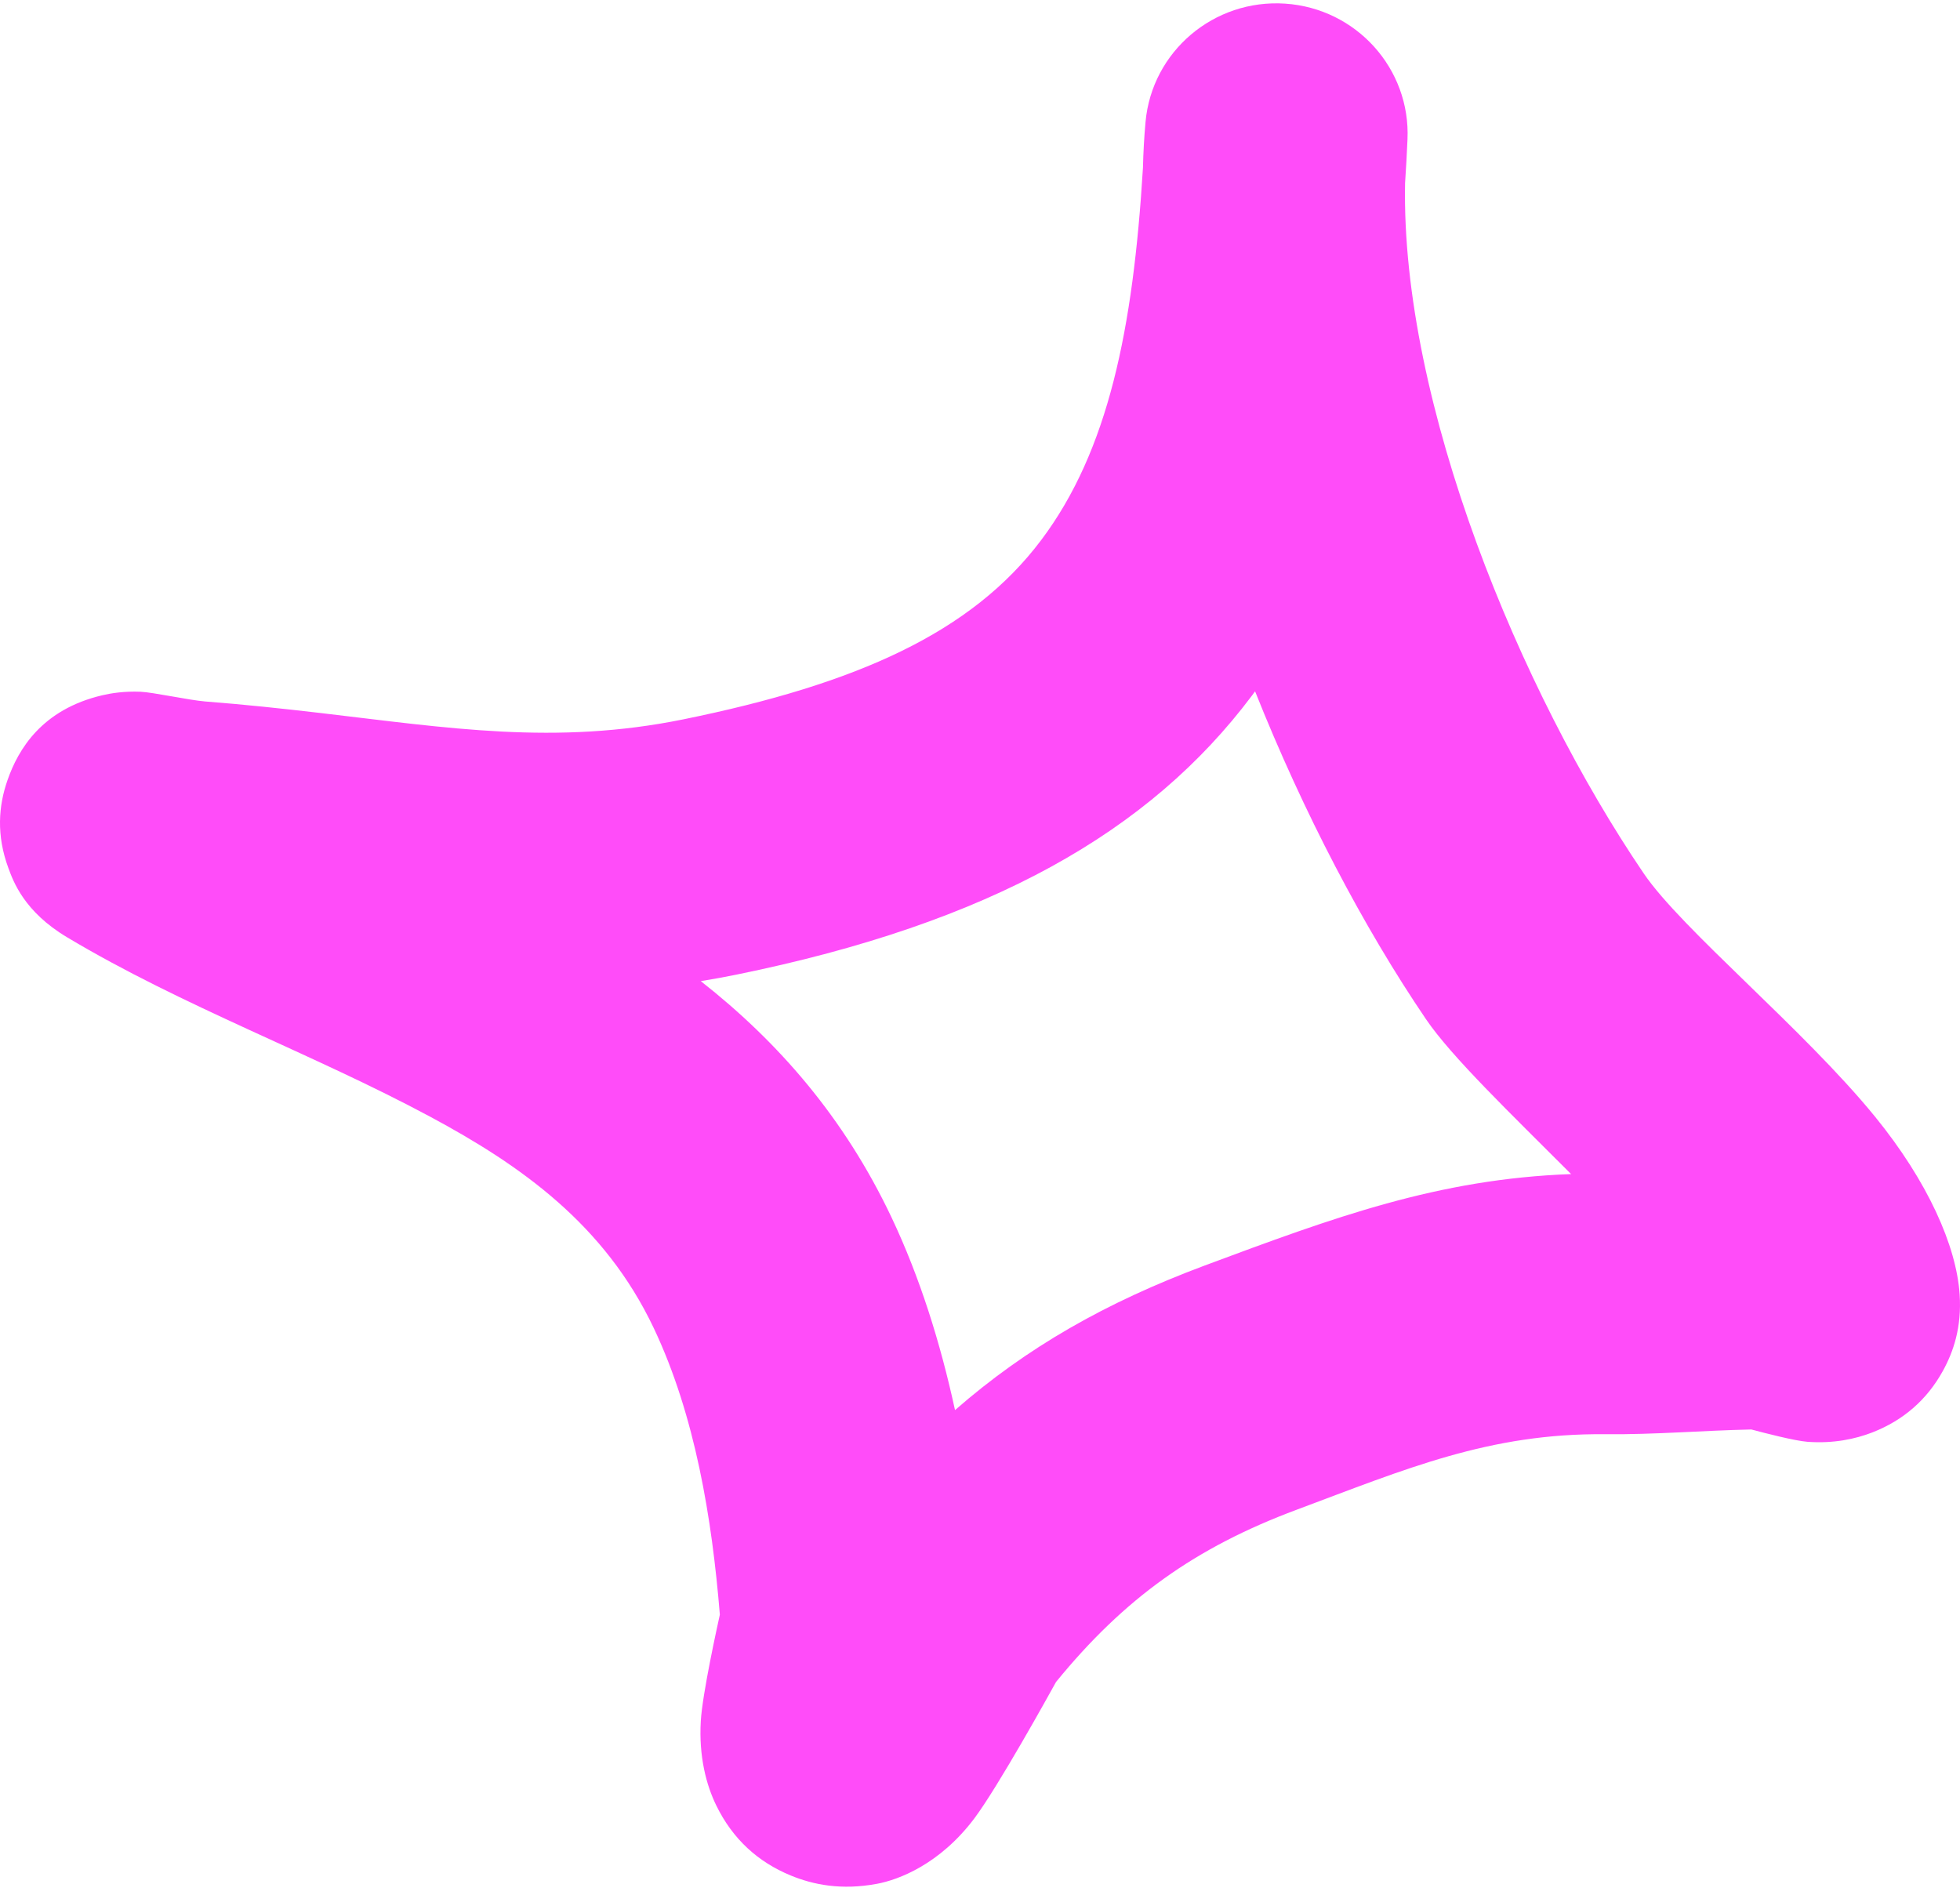 <svg width="150" height="145" viewBox="0 0 150 145" fill="none" xmlns="http://www.w3.org/2000/svg">
<path opacity="0.7" fill-rule="evenodd" clip-rule="evenodd" d="M55.09 123.566C54.493 116.221 53.199 108.315 50.035 101.642C46.278 93.717 39.901 89.204 32.918 85.457C23.947 80.642 13.983 77.022 5.126 71.723C1.836 69.758 1.017 67.442 0.646 66.443C-0.291 63.917 -0.116 61.664 0.581 59.685C1.402 57.339 3.202 54.294 7.828 53.207C8.49 53.053 9.479 52.887 10.76 52.938C11.698 52.977 14.501 53.586 15.699 53.682C18.651 53.909 21.579 54.221 24.517 54.564C34.292 55.706 42.495 57.048 52.298 55.05C65.607 52.34 74.364 48.407 79.683 41.331C84.828 34.488 86.722 25.175 87.471 12.831C87.499 11.645 87.564 10.481 87.668 9.34C88.152 3.939 92.897 -0.086 98.351 0.278C103.801 0.641 107.96 5.261 107.716 10.677C107.665 11.807 107.607 12.919 107.531 14.014C107.207 30.878 116.343 52.929 125.799 66.846C128.715 71.136 138.046 78.764 143.504 85.464C147.529 90.408 149.729 95.346 149.973 99.066C150.14 101.56 149.5 103.455 148.674 104.941C147.475 107.1 145.695 108.683 143.29 109.621C141.975 110.131 140.302 110.483 138.327 110.338C137.377 110.267 135.073 109.675 134.033 109.394C130.304 109.473 126.596 109.795 122.864 109.757C113.962 109.666 107.564 112.429 99.263 115.525C91.493 118.419 86.055 122.301 80.818 128.718C80.329 129.604 76.376 136.751 74.563 139.164C71.91 142.688 68.742 143.861 67.125 144.162C64.381 144.676 62.225 144.23 60.517 143.528C57.996 142.49 56.074 140.732 54.826 138.186C54.049 136.609 53.474 134.407 53.633 131.707C53.751 129.62 54.926 124.311 55.09 123.566ZM53.631 75.084C54.523 74.941 55.425 74.776 56.341 74.59C75.833 70.621 88.006 63.624 95.795 53.256L96.052 52.906C99.764 62.216 104.359 70.971 109.133 77.998C111.098 80.891 115.632 85.235 120.237 89.85C110.044 90.221 102.12 93.152 92.195 96.848C84.618 99.675 78.557 103.134 73.088 107.912C71.973 102.78 70.402 97.749 68.222 93.15C64.592 85.495 59.548 79.73 53.631 75.084Z" fill="#ff00f7ff"/>
</svg>
